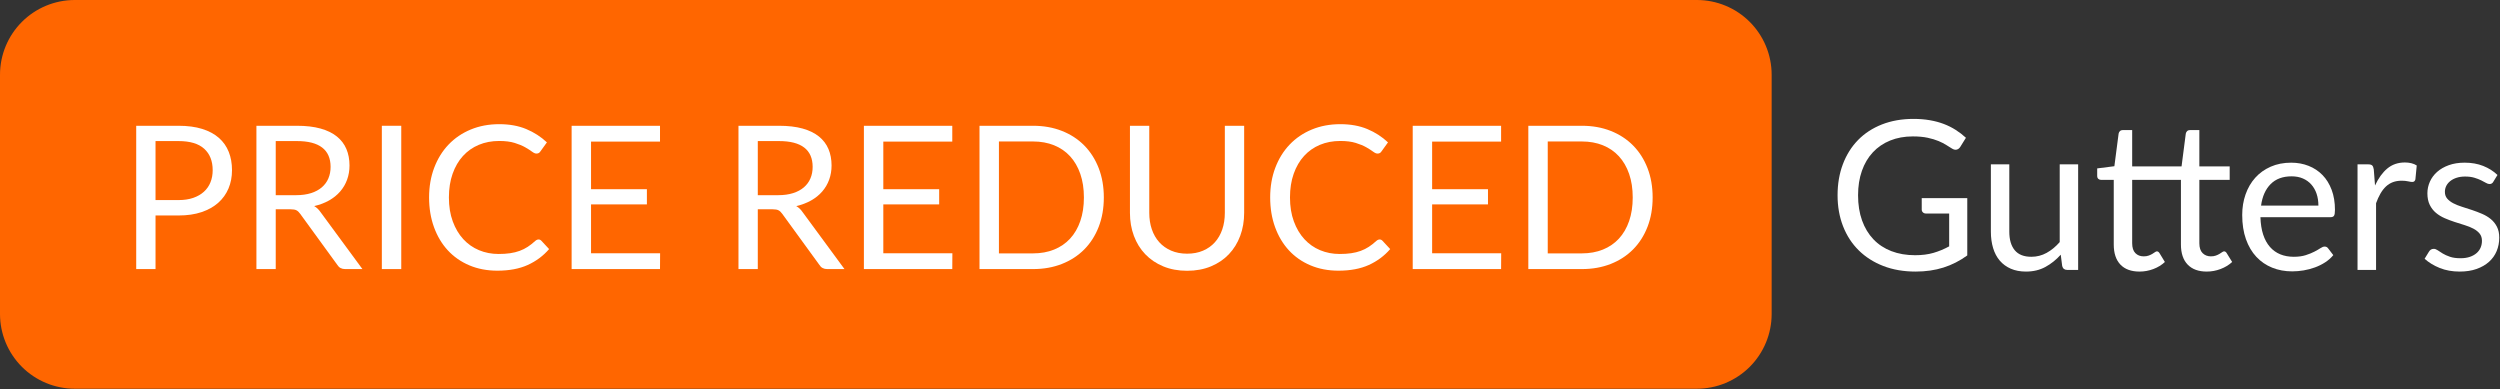 <?xml version="1.0" encoding="UTF-8" standalone="no"?><!DOCTYPE svg PUBLIC "-//W3C//DTD SVG 1.1//EN" "http://www.w3.org/Graphics/SVG/1.1/DTD/svg11.dtd"><svg width="100%" height="100%" viewBox="0 0 790 123" version="1.1" xmlns="http://www.w3.org/2000/svg" xmlns:xlink="http://www.w3.org/1999/xlink" xml:space="preserve" xmlns:serif="http://www.serif.com/" style="fill-rule:evenodd;clip-rule:evenodd;stroke-linejoin:round;stroke-miterlimit:2;"><rect x="0" y="0" width="790" height="123" fill="#333333" stroke="none"/><path d="M536.22,0c6.265,-0 12.274,2.489 16.704,6.919c4.43,4.43 6.919,10.438 6.919,16.703c-0,21.749 -0,53.842 -0,75.591c-0,6.265 -2.489,12.273 -6.919,16.703c-4.43,4.43 -10.439,6.919 -16.704,6.919c-91.389,-0 -421.208,-0 -512.598,-0c-6.265,-0 -12.273,-2.489 -16.703,-6.919c-4.43,-4.43 -6.919,-10.438 -6.919,-16.703c0,-21.749 0,-53.842 0,-75.591c0,-6.265 2.489,-12.273 6.919,-16.703c4.43,-4.43 10.438,-6.919 16.703,-6.919c91.39,0 421.209,0 512.598,0Z" style="fill:#f60;"/><path d="M56.422,63.224c1.75,0 3.295,-0.231 4.634,-0.695c1.339,-0.463 2.467,-1.111 3.384,-1.943c0.917,-0.832 1.608,-1.828 2.072,-2.987c0.464,-1.158 0.696,-2.433 0.696,-3.823c-0,-2.886 -0.891,-5.141 -2.673,-6.763c-1.782,-1.622 -4.486,-2.433 -8.113,-2.433l-7.275,-0l-0,18.644l7.275,0Zm-0,-23.479c2.868,-0 5.361,0.332 7.48,0.995c2.119,0.664 3.875,1.607 5.267,2.829c1.391,1.222 2.43,2.696 3.115,4.424c0.685,1.727 1.028,3.655 1.028,5.783c0,2.106 -0.369,4.034 -1.107,5.783c-0.738,1.748 -1.819,3.255 -3.242,4.519c-1.423,1.264 -3.184,2.249 -5.282,2.954c-2.098,0.706 -4.518,1.059 -7.259,1.059l-7.275,-0l-0,16.938l-6.105,0l0,-45.284l13.38,-0Z" style="fill:#fff;fill-rule:nonzero;"/><path d="M93.587,61.676c1.771,-0 3.337,-0.216 4.697,-0.648c1.36,-0.432 2.499,-1.043 3.416,-1.833c0.917,-0.79 1.608,-1.732 2.072,-2.828c0.464,-1.095 0.696,-2.307 0.696,-3.634c-0,-2.697 -0.886,-4.73 -2.657,-6.099c-1.772,-1.369 -4.429,-2.054 -7.971,-2.054l-6.706,-0l0,17.096l6.453,-0Zm20.939,23.353l-5.441,0c-1.117,0 -1.939,-0.432 -2.467,-1.296l-11.766,-16.179c-0.358,-0.506 -0.743,-0.869 -1.154,-1.09c-0.412,-0.222 -1.049,-0.332 -1.914,-0.332l-4.65,-0l0,18.897l-6.104,0l-0,-45.284l12.81,-0c2.868,-0 5.345,0.29 7.433,0.869c2.087,0.579 3.811,1.417 5.171,2.512c1.36,1.096 2.367,2.418 3.021,3.966c0.654,1.549 0.981,3.281 0.981,5.199c-0,1.601 -0.253,3.096 -0.76,4.487c-0.506,1.39 -1.238,2.639 -2.198,3.745c-0.959,1.106 -2.13,2.048 -3.511,2.828c-1.381,0.779 -2.947,1.369 -4.697,1.769c0.78,0.443 1.455,1.085 2.025,1.928l13.221,17.981Z" style="fill:#fff;fill-rule:nonzero;"/><rect x="120.662" y="39.745" width="6.136" height="45.284" style="fill:#fff;fill-rule:nonzero;"/><path d="M170.194,75.675c0.338,0 0.633,0.137 0.886,0.411l2.435,2.623c-1.855,2.149 -4.106,3.824 -6.753,5.024c-2.646,1.201 -5.846,1.802 -9.599,1.802c-3.248,-0 -6.2,-0.564 -8.857,-1.691c-2.656,-1.127 -4.923,-2.707 -6.8,-4.74c-1.877,-2.033 -3.332,-4.472 -4.365,-7.316c-1.033,-2.844 -1.55,-5.972 -1.55,-9.385c0,-3.413 0.538,-6.542 1.613,-9.386c1.076,-2.844 2.589,-5.288 4.539,-7.331c1.951,-2.044 4.286,-3.629 7.006,-4.756c2.72,-1.127 5.725,-1.691 9.015,-1.691c3.226,0 6.073,0.516 8.54,1.549c2.467,1.032 4.639,2.433 6.516,4.203l-2.025,2.812c-0.126,0.211 -0.29,0.385 -0.49,0.522c-0.2,0.137 -0.469,0.205 -0.807,0.205c-0.379,0 -0.843,-0.205 -1.391,-0.616c-0.549,-0.411 -1.265,-0.869 -2.151,-1.375c-0.886,-0.505 -1.993,-0.964 -3.321,-1.374c-1.329,-0.411 -2.963,-0.617 -4.903,-0.617c-2.34,0 -4.481,0.406 -6.421,1.217c-1.94,0.811 -3.611,1.986 -5.013,3.523c-1.402,1.538 -2.494,3.413 -3.274,5.625c-0.78,2.212 -1.17,4.709 -1.17,7.49c-0,2.823 0.406,5.34 1.218,7.552c0.812,2.212 1.919,4.082 3.321,5.61c1.402,1.527 3.057,2.691 4.966,3.491c1.908,0.801 3.969,1.201 6.183,1.201c1.35,0 2.568,-0.079 3.654,-0.237c1.086,-0.158 2.087,-0.405 3.004,-0.742c0.918,-0.337 1.772,-0.764 2.562,-1.28c0.791,-0.516 1.577,-1.133 2.357,-1.849c0.358,-0.316 0.717,-0.474 1.075,-0.474Z" style="fill:#fff;fill-rule:nonzero;"/><path d="M208.593,80.036l-0.032,4.993l-27.929,0l0,-45.284l27.929,-0l0,4.993l-21.793,-0l0,15.042l17.65,-0l-0,4.803l-17.65,0l0,15.453l21.825,0Z" style="fill:#fff;fill-rule:nonzero;"/><path d="M245.916,61.676c1.771,-0 3.337,-0.216 4.697,-0.648c1.36,-0.432 2.499,-1.043 3.416,-1.833c0.917,-0.79 1.608,-1.732 2.072,-2.828c0.464,-1.095 0.696,-2.307 0.696,-3.634c-0,-2.697 -0.886,-4.73 -2.657,-6.099c-1.771,-1.369 -4.428,-2.054 -7.971,-2.054l-6.705,-0l-0,17.096l6.452,-0Zm20.939,23.353l-5.44,0c-1.118,0 -1.94,-0.432 -2.467,-1.296l-11.767,-16.179c-0.358,-0.506 -0.743,-0.869 -1.154,-1.09c-0.411,-0.222 -1.049,-0.332 -1.914,-0.332l-4.649,-0l-0,18.897l-6.105,0l0,-45.284l12.81,-0c2.868,-0 5.346,0.29 7.433,0.869c2.088,0.579 3.812,1.417 5.172,2.512c1.36,1.096 2.367,2.418 3.02,3.966c0.654,1.549 0.981,3.281 0.981,5.199c-0,1.601 -0.253,3.096 -0.759,4.487c-0.506,1.39 -1.239,2.639 -2.199,3.745c-0.959,1.106 -2.129,2.048 -3.511,2.828c-1.381,0.779 -2.946,1.369 -4.697,1.769c0.781,0.443 1.455,1.085 2.025,1.928l13.221,17.981Z" style="fill:#fff;fill-rule:nonzero;"/><path d="M300.952,80.036l-0.032,4.993l-27.929,0l0,-45.284l27.929,-0l0,4.993l-21.793,-0l0,15.042l17.65,-0l-0,4.803l-17.65,0l0,15.453l21.825,0Z" style="fill:#fff;fill-rule:nonzero;"/><path d="M348.808,62.403c-0,3.392 -0.538,6.478 -1.613,9.259c-1.076,2.781 -2.594,5.161 -4.555,7.142c-1.961,1.98 -4.317,3.513 -7.069,4.598c-2.752,1.085 -5.794,1.627 -9.125,1.627l-16.922,0l-0,-45.284l16.922,-0c3.331,-0 6.373,0.542 9.125,1.627c2.752,1.085 5.108,2.623 7.069,4.614c1.961,1.991 3.479,4.377 4.555,7.158c1.075,2.781 1.613,5.867 1.613,9.259Zm-6.294,-0c-0,-2.781 -0.38,-5.267 -1.139,-7.458c-0.759,-2.191 -1.835,-4.045 -3.226,-5.562c-1.392,-1.517 -3.079,-2.675 -5.061,-3.476c-1.982,-0.8 -4.196,-1.201 -6.642,-1.201l-10.786,0l-0,35.362l10.786,-0c2.446,-0 4.66,-0.401 6.642,-1.201c1.982,-0.801 3.669,-1.954 5.061,-3.46c1.391,-1.507 2.467,-3.355 3.226,-5.546c0.759,-2.191 1.139,-4.677 1.139,-7.458Z" style="fill:#fff;fill-rule:nonzero;"/><path d="M375.124,80.163c1.877,-0 3.553,-0.316 5.029,-0.948c1.476,-0.633 2.725,-1.517 3.748,-2.655c1.023,-1.138 1.803,-2.496 2.341,-4.076c0.537,-1.581 0.806,-3.319 0.806,-5.215l0,-27.524l6.105,-0l-0,27.524c-0,2.613 -0.417,5.035 -1.249,7.269c-0.833,2.233 -2.025,4.166 -3.575,5.798c-1.55,1.633 -3.442,2.913 -5.677,3.84c-2.235,0.927 -4.745,1.39 -7.528,1.39c-2.784,0 -5.293,-0.463 -7.528,-1.39c-2.235,-0.927 -4.133,-2.207 -5.693,-3.84c-1.561,-1.632 -2.757,-3.565 -3.59,-5.798c-0.833,-2.234 -1.25,-4.656 -1.25,-7.269l0,-27.524l6.105,-0l-0,27.493c-0,1.896 0.269,3.634 0.806,5.214c0.538,1.58 1.318,2.939 2.341,4.076c1.023,1.138 2.277,2.028 3.764,2.671c1.487,0.642 3.168,0.964 5.045,0.964Z" style="fill:#fff;fill-rule:nonzero;"/><path d="M435.98,75.675c0.337,0 0.632,0.137 0.885,0.411l2.436,2.623c-1.856,2.149 -4.107,3.824 -6.753,5.024c-2.647,1.201 -5.846,1.802 -9.6,1.802c-3.247,-0 -6.199,-0.564 -8.856,-1.691c-2.657,-1.127 -4.924,-2.707 -6.801,-4.74c-1.876,-2.033 -3.331,-4.472 -4.364,-7.316c-1.034,-2.844 -1.55,-5.972 -1.55,-9.385c-0,-3.413 0.537,-6.542 1.613,-9.386c1.075,-2.844 2.588,-5.288 4.539,-7.331c1.95,-2.044 4.285,-3.629 7.006,-4.756c2.72,-1.127 5.725,-1.691 9.014,-1.691c3.226,0 6.073,0.516 8.54,1.549c2.467,1.032 4.639,2.433 6.516,4.203l-2.024,2.812c-0.127,0.211 -0.29,0.385 -0.491,0.522c-0.2,0.137 -0.469,0.205 -0.806,0.205c-0.38,0 -0.844,-0.205 -1.392,-0.616c-0.548,-0.411 -1.265,-0.869 -2.151,-1.375c-0.885,-0.505 -1.992,-0.964 -3.321,-1.374c-1.328,-0.411 -2.963,-0.617 -4.902,-0.617c-2.341,0 -4.481,0.406 -6.421,1.217c-1.94,0.811 -3.611,1.986 -5.014,3.523c-1.402,1.538 -2.493,3.413 -3.273,5.625c-0.781,2.212 -1.171,4.709 -1.171,7.49c0,2.823 0.406,5.34 1.218,7.552c0.812,2.212 1.919,4.082 3.321,5.61c1.402,1.527 3.058,2.691 4.966,3.491c1.908,0.801 3.97,1.201 6.184,1.201c1.349,0 2.567,-0.079 3.653,-0.237c1.086,-0.158 2.088,-0.405 3.005,-0.742c0.917,-0.337 1.771,-0.764 2.562,-1.28c0.791,-0.516 1.576,-1.133 2.356,-1.849c0.359,-0.316 0.717,-0.474 1.076,-0.474Z" style="fill:#fff;fill-rule:nonzero;"/><path d="M474.378,80.036l-0.031,4.993l-27.929,0l-0,-45.284l27.929,-0l-0,4.993l-21.793,-0l-0,15.042l17.649,-0l0,4.803l-17.649,0l-0,15.453l21.824,0Z" style="fill:#fff;fill-rule:nonzero;"/><path d="M522.234,62.403c0,3.392 -0.538,6.478 -1.613,9.259c-1.075,2.781 -2.594,5.161 -4.555,7.142c-1.961,1.98 -4.317,3.513 -7.069,4.598c-2.752,1.085 -5.793,1.627 -9.125,1.627l-16.922,0l-0,-45.284l16.922,-0c3.332,-0 6.373,0.542 9.125,1.627c2.752,1.085 5.108,2.623 7.069,4.614c1.961,1.991 3.48,4.377 4.555,7.158c1.075,2.781 1.613,5.867 1.613,9.259Zm-6.294,-0c-0,-2.781 -0.38,-5.267 -1.139,-7.458c-0.759,-2.191 -1.834,-4.045 -3.226,-5.562c-1.392,-1.517 -3.079,-2.675 -5.061,-3.476c-1.982,-0.8 -4.196,-1.201 -6.642,-1.201l-10.786,0l0,35.362l10.786,-0c2.446,-0 4.66,-0.401 6.642,-1.201c1.982,-0.801 3.669,-1.954 5.061,-3.46c1.392,-1.507 2.467,-3.355 3.226,-5.546c0.759,-2.191 1.139,-4.677 1.139,-7.458Z" style="fill:#fff;fill-rule:nonzero;"/><path d="M621.659,62.603l0,18.112c-2.355,1.712 -4.868,2.991 -7.539,3.837c-2.672,0.845 -5.599,1.267 -8.783,1.267c-3.773,0 -7.175,-0.587 -10.206,-1.761c-3.031,-1.175 -5.621,-2.822 -7.769,-4.94c-2.148,-2.119 -3.8,-4.66 -4.956,-7.624c-1.155,-2.964 -1.733,-6.224 -1.733,-9.78c-0,-3.601 0.561,-6.883 1.684,-9.847c1.123,-2.964 2.721,-5.505 4.792,-7.623c2.072,-2.119 4.591,-3.76 7.557,-4.924c2.965,-1.163 6.28,-1.745 9.944,-1.745c1.853,0 3.576,0.137 5.168,0.412c1.592,0.274 3.064,0.669 4.416,1.185c1.352,0.516 2.606,1.142 3.762,1.877c1.156,0.736 2.235,1.565 3.238,2.487l-1.799,2.898c-0.283,0.439 -0.649,0.719 -1.096,0.839c-0.447,0.121 -0.943,0.017 -1.488,-0.313c-0.523,-0.307 -1.123,-0.68 -1.799,-1.119c-0.676,-0.439 -1.499,-0.862 -2.47,-1.268c-0.97,-0.406 -2.115,-0.752 -3.434,-1.037c-1.32,-0.286 -2.884,-0.428 -4.694,-0.428c-2.639,-0 -5.027,0.433 -7.164,1.3c-2.137,0.867 -3.958,2.108 -5.463,3.722c-1.505,1.613 -2.66,3.567 -3.467,5.861c-0.807,2.295 -1.211,4.869 -1.211,7.723c0,2.964 0.42,5.614 1.26,7.953c0.839,2.338 2.039,4.325 3.598,5.96c1.559,1.636 3.451,2.882 5.675,3.738c2.225,0.856 4.722,1.284 7.491,1.284c2.181,0 4.116,-0.247 5.806,-0.741c1.69,-0.494 3.342,-1.18 4.956,-2.058l0,-10.373l-7.294,-0c-0.415,-0 -0.747,-0.121 -0.998,-0.363c-0.251,-0.241 -0.376,-0.537 -0.376,-0.889l-0,-3.622l14.392,-0Z" style="fill:#fff;fill-rule:nonzero;"/><path d="M656.693,51.933l-0,33.36l-3.467,-0c-0.829,-0 -1.353,-0.407 -1.571,-1.219l-0.458,-3.589c-1.439,1.602 -3.053,2.892 -4.841,3.869c-1.788,0.977 -3.838,1.465 -6.149,1.465c-1.81,0 -3.408,-0.301 -4.793,-0.905c-1.384,-0.604 -2.546,-1.455 -3.483,-2.552c-0.938,-1.098 -1.641,-2.426 -2.11,-3.985c-0.469,-1.559 -0.703,-3.282 -0.703,-5.17l-0,-21.274l5.822,0l0,21.274c0,2.524 0.573,4.478 1.717,5.862c1.145,1.383 2.895,2.074 5.251,2.074c1.722,0 3.331,-0.411 4.824,-1.235c1.494,-0.823 2.874,-1.959 4.138,-3.408l0,-24.567l5.823,0Z" style="fill:#fff;fill-rule:nonzero;"/><path d="M676.09,85.819c-2.616,0 -4.628,-0.735 -6.035,-2.206c-1.406,-1.471 -2.11,-3.589 -2.11,-6.356l0,-20.417l-3.99,-0c-0.349,-0 -0.644,-0.104 -0.883,-0.313c-0.24,-0.209 -0.36,-0.532 -0.36,-0.971l-0,-2.339l5.43,-0.691l1.341,-10.308c0.065,-0.329 0.213,-0.598 0.441,-0.806c0.229,-0.209 0.529,-0.313 0.9,-0.313l2.944,-0l0,11.493l15.603,-0l1.341,-10.374c0.066,-0.329 0.213,-0.598 0.442,-0.806c0.229,-0.209 0.529,-0.313 0.899,-0.313l2.944,-0l0,11.493l9.585,-0l-0,4.248l-9.585,-0l0,20.022c0,1.405 0.344,2.448 1.031,3.129c0.687,0.68 1.554,1.02 2.6,1.02c0.611,0 1.14,-0.082 1.587,-0.247c0.447,-0.164 0.834,-0.345 1.161,-0.543c0.327,-0.197 0.605,-0.379 0.834,-0.543c0.229,-0.165 0.431,-0.247 0.605,-0.247c0.327,-0 0.6,0.186 0.818,0.56l1.734,2.799c-1.025,0.944 -2.246,1.685 -3.664,2.223c-1.417,0.537 -2.878,0.806 -4.383,0.806c-2.595,0 -4.601,-0.735 -6.019,-2.206c-1.417,-1.471 -2.126,-3.589 -2.126,-6.356l-0,-20.417l-15.407,-0l0,20.022c0,1.405 0.338,2.448 1.014,3.129c0.676,0.68 1.548,1.02 2.617,1.02c0.611,0 1.139,-0.082 1.586,-0.247c0.447,-0.164 0.835,-0.345 1.162,-0.543c0.327,-0.197 0.605,-0.379 0.834,-0.543c0.229,-0.165 0.43,-0.247 0.605,-0.247c0.305,-0 0.578,0.186 0.818,0.56l1.701,2.799c-1.003,0.944 -2.214,1.685 -3.631,2.223c-1.418,0.537 -2.879,0.806 -4.384,0.806Z" style="fill:#fff;fill-rule:nonzero;"/><path d="M732.615,64.974c0,-1.361 -0.191,-2.607 -0.572,-3.738c-0.382,-1.13 -0.938,-2.107 -1.669,-2.931c-0.73,-0.823 -1.619,-1.46 -2.666,-1.91c-1.046,-0.45 -2.235,-0.675 -3.565,-0.675c-2.791,0 -4.999,0.818 -6.624,2.454c-1.625,1.635 -2.633,3.902 -3.026,6.8l18.122,-0Zm4.71,15.642c-0.719,0.878 -1.581,1.641 -2.584,2.289c-1.003,0.648 -2.077,1.18 -3.222,1.597c-1.145,0.417 -2.328,0.73 -3.549,0.939c-1.221,0.208 -2.431,0.313 -3.631,0.313c-2.29,-0 -4.399,-0.39 -6.329,-1.17c-1.93,-0.779 -3.599,-1.92 -5.005,-3.424c-1.407,-1.504 -2.503,-3.365 -3.288,-5.582c-0.785,-2.218 -1.177,-4.764 -1.177,-7.64c-0,-2.327 0.354,-4.501 1.063,-6.521c0.709,-2.019 1.728,-3.77 3.058,-5.252c1.331,-1.482 2.955,-2.646 4.874,-3.491c1.919,-0.845 4.078,-1.268 6.477,-1.268c1.985,0 3.822,0.335 5.512,1.005c1.69,0.669 3.151,1.635 4.383,2.898c1.232,1.262 2.197,2.821 2.895,4.676c0.698,1.855 1.047,3.968 1.047,6.339c-0,0.922 -0.098,1.537 -0.295,1.844c-0.196,0.308 -0.567,0.461 -1.112,0.461l-22.145,0c0.065,2.108 0.354,3.941 0.867,5.5c0.512,1.559 1.226,2.859 2.142,3.902c0.916,1.043 2.007,1.822 3.271,2.338c1.265,0.516 2.683,0.774 4.253,0.774c1.461,0 2.72,-0.17 3.778,-0.51c1.058,-0.341 1.968,-0.708 2.731,-1.103c0.764,-0.396 1.401,-0.763 1.914,-1.104c0.512,-0.34 0.954,-0.51 1.325,-0.51c0.479,-0 0.85,0.187 1.112,0.56l1.635,2.14Z" style="fill:#fff;fill-rule:nonzero;"/><path d="M750.508,58.618c1.047,-2.283 2.333,-4.067 3.86,-5.351c1.526,-1.284 3.391,-1.927 5.593,-1.927c0.698,0 1.369,0.077 2.012,0.231c0.643,0.154 1.216,0.395 1.717,0.724l-0.425,4.38c-0.131,0.549 -0.458,0.823 -0.981,0.823c-0.305,0 -0.752,-0.065 -1.341,-0.197c-0.589,-0.132 -1.254,-0.198 -1.996,-0.198c-1.046,0 -1.979,0.154 -2.796,0.461c-0.818,0.308 -1.549,0.763 -2.192,1.367c-0.643,0.604 -1.221,1.35 -1.734,2.239c-0.512,0.889 -0.976,1.905 -1.39,3.046l0,21.077l-5.855,-0l-0,-33.36l3.336,0c0.633,0 1.069,0.121 1.309,0.362c0.24,0.242 0.403,0.659 0.49,1.252l0.393,5.071Z" style="fill:#fff;fill-rule:nonzero;"/><path d="M787.897,57.433c-0.262,0.483 -0.666,0.724 -1.211,0.724c-0.327,0 -0.698,-0.121 -1.112,-0.362c-0.414,-0.242 -0.921,-0.511 -1.521,-0.807c-0.6,-0.296 -1.314,-0.571 -2.143,-0.823c-0.828,-0.253 -1.81,-0.379 -2.944,-0.379c-0.981,0 -1.864,0.126 -2.649,0.379c-0.785,0.252 -1.456,0.598 -2.012,1.037c-0.556,0.439 -0.981,0.95 -1.276,1.531c-0.294,0.582 -0.441,1.213 -0.441,1.894c-0,0.856 0.245,1.57 0.736,2.141c0.49,0.57 1.139,1.064 1.946,1.481c0.807,0.418 1.723,0.785 2.748,1.104c1.025,0.318 2.077,0.658 3.156,1.02c1.08,0.363 2.132,0.763 3.157,1.202c1.025,0.44 1.941,0.988 2.748,1.647c0.807,0.659 1.455,1.465 1.946,2.42c0.491,0.956 0.736,2.103 0.736,3.442c0,1.537 -0.273,2.958 -0.818,4.264c-0.545,1.307 -1.352,2.437 -2.42,3.392c-1.069,0.955 -2.377,1.707 -3.926,2.256c-1.548,0.549 -3.336,0.823 -5.364,0.823c-2.312,0 -4.405,-0.378 -6.281,-1.136c-1.875,-0.757 -3.467,-1.729 -4.776,-2.914l1.374,-2.239c0.175,-0.286 0.382,-0.505 0.622,-0.659c0.24,-0.154 0.545,-0.231 0.916,-0.231c0.392,0 0.807,0.154 1.243,0.461c0.436,0.308 0.965,0.648 1.586,1.021c0.622,0.374 1.38,0.714 2.274,1.021c0.894,0.308 2.006,0.461 3.336,0.461c1.134,0 2.126,-0.148 2.977,-0.444c0.85,-0.297 1.559,-0.697 2.126,-1.202c0.567,-0.505 0.987,-1.087 1.259,-1.746c0.273,-0.658 0.409,-1.361 0.409,-2.107c0,-0.922 -0.245,-1.685 -0.736,-2.289c-0.49,-0.604 -1.139,-1.12 -1.946,-1.548c-0.807,-0.428 -1.728,-0.801 -2.764,-1.119c-1.036,-0.319 -2.094,-0.654 -3.173,-1.005c-1.079,-0.351 -2.137,-0.752 -3.173,-1.202c-1.036,-0.45 -1.957,-1.015 -2.764,-1.696c-0.807,-0.68 -1.456,-1.52 -1.946,-2.519c-0.491,-0.999 -0.736,-2.212 -0.736,-3.639c-0,-1.273 0.261,-2.497 0.785,-3.672c0.523,-1.174 1.286,-2.206 2.289,-3.095c1.004,-0.89 2.236,-1.598 3.697,-2.124c1.461,-0.527 3.129,-0.791 5.005,-0.791c2.18,0 4.138,0.346 5.871,1.038c1.734,0.691 3.233,1.641 4.498,2.848l-1.308,2.141Z" style="fill:#fff;fill-rule:nonzero;"/></svg>
